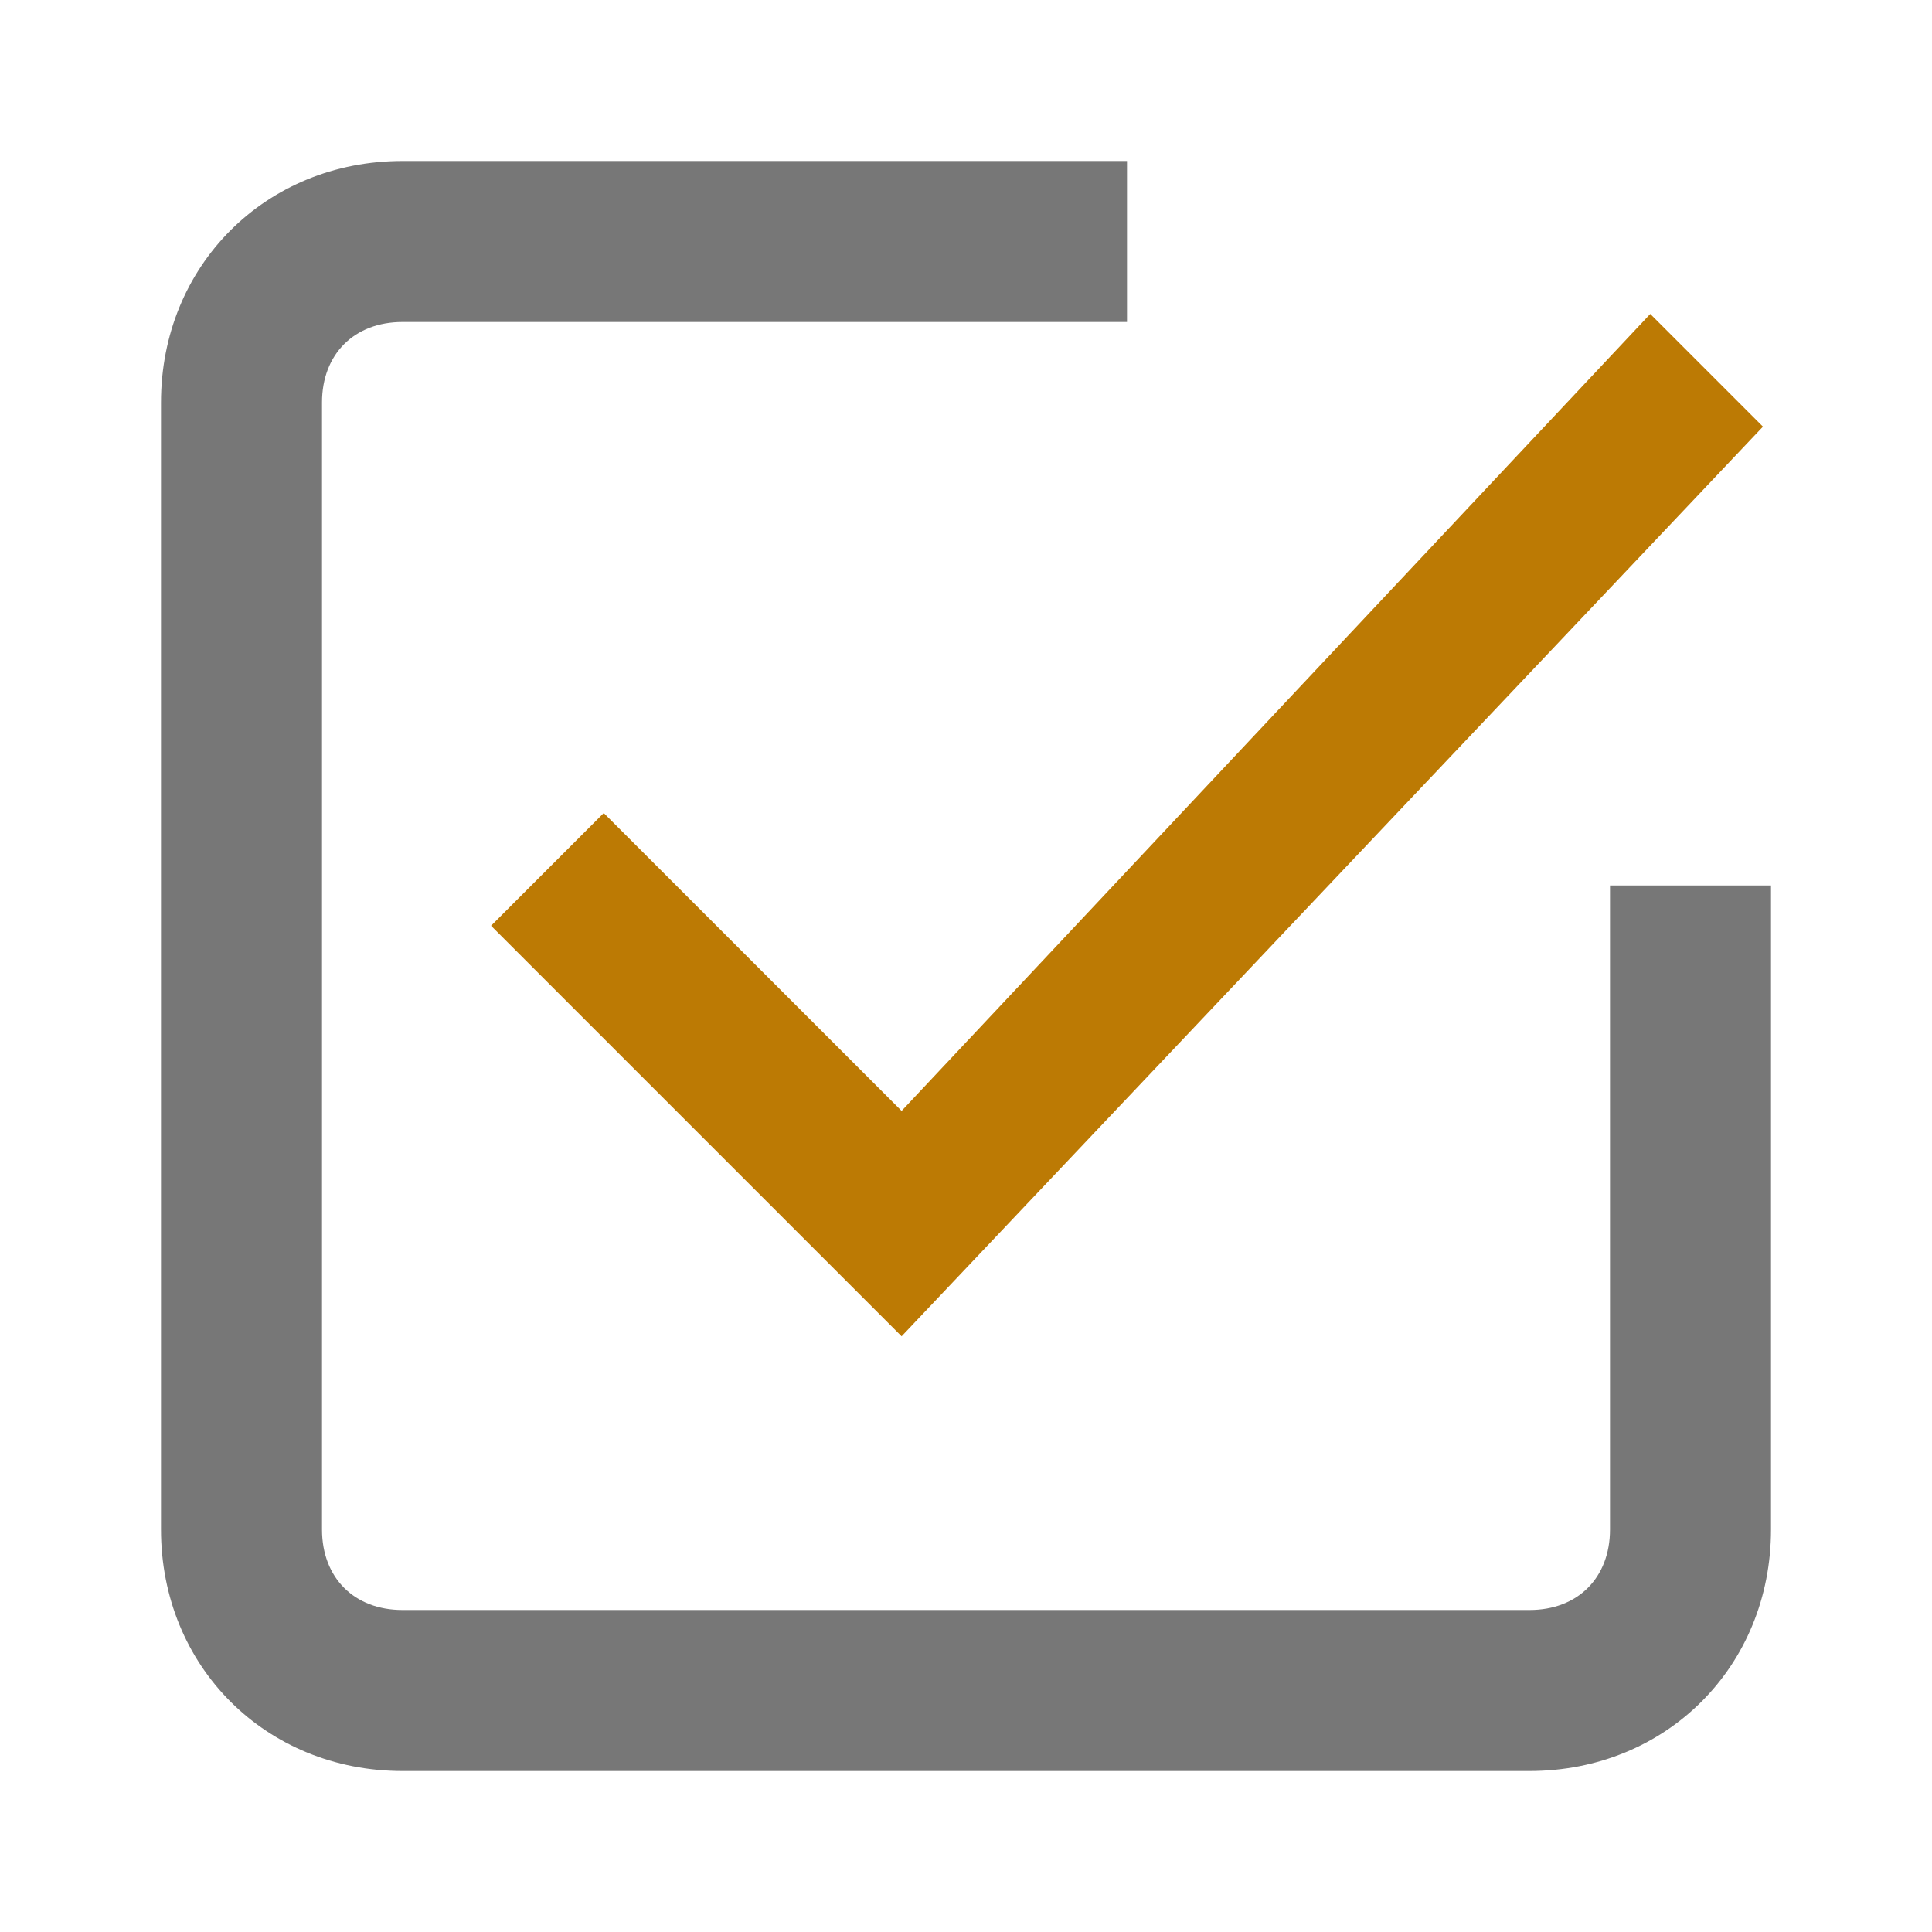 <?xml version="1.0" encoding="UTF-8"?>
<!-- Generator: Adobe Illustrator 28.0.0, SVG Export Plug-In . SVG Version: 6.00 Build 0)  -->
<svg xmlns="http://www.w3.org/2000/svg" xmlns:xlink="http://www.w3.org/1999/xlink" version="1.1" id="Layer_1" x="0px" y="0px" viewBox="0 0 24 24" style="enable-background:new 0 0 24 24;" xml:space="preserve">
<style type="text/css">
	.st0{fill:#777777;}
	.st1{fill:#BC7A04;}
</style>
<g>
	<path class="st0" d="M19,22H5c-1.7,0-3-1.3-3-3V5c0-1.7,1.3-3,3-3h9v2H5C4.4,4,4,4.4,4,5v14   c0,0.6,0.4,1,1,1h14c0.6,0,1-0.4,1-1v-8h2v8C22,20.7,20.7,22,19,22z"></path>
</g>
<g id="Done__x2014__Displayed_on_the_left_side_of_a_contextual_action_bar__x28_CAB_x29__to_allow_the_user_to_dismiss_it._3_">
	<polygon class="st1" points="11.2,16.6 6.1,11.5 7.5,10.1 11.2,13.8 20.5,3.9    21.9,5.3  "></polygon>
</g>
</svg>
